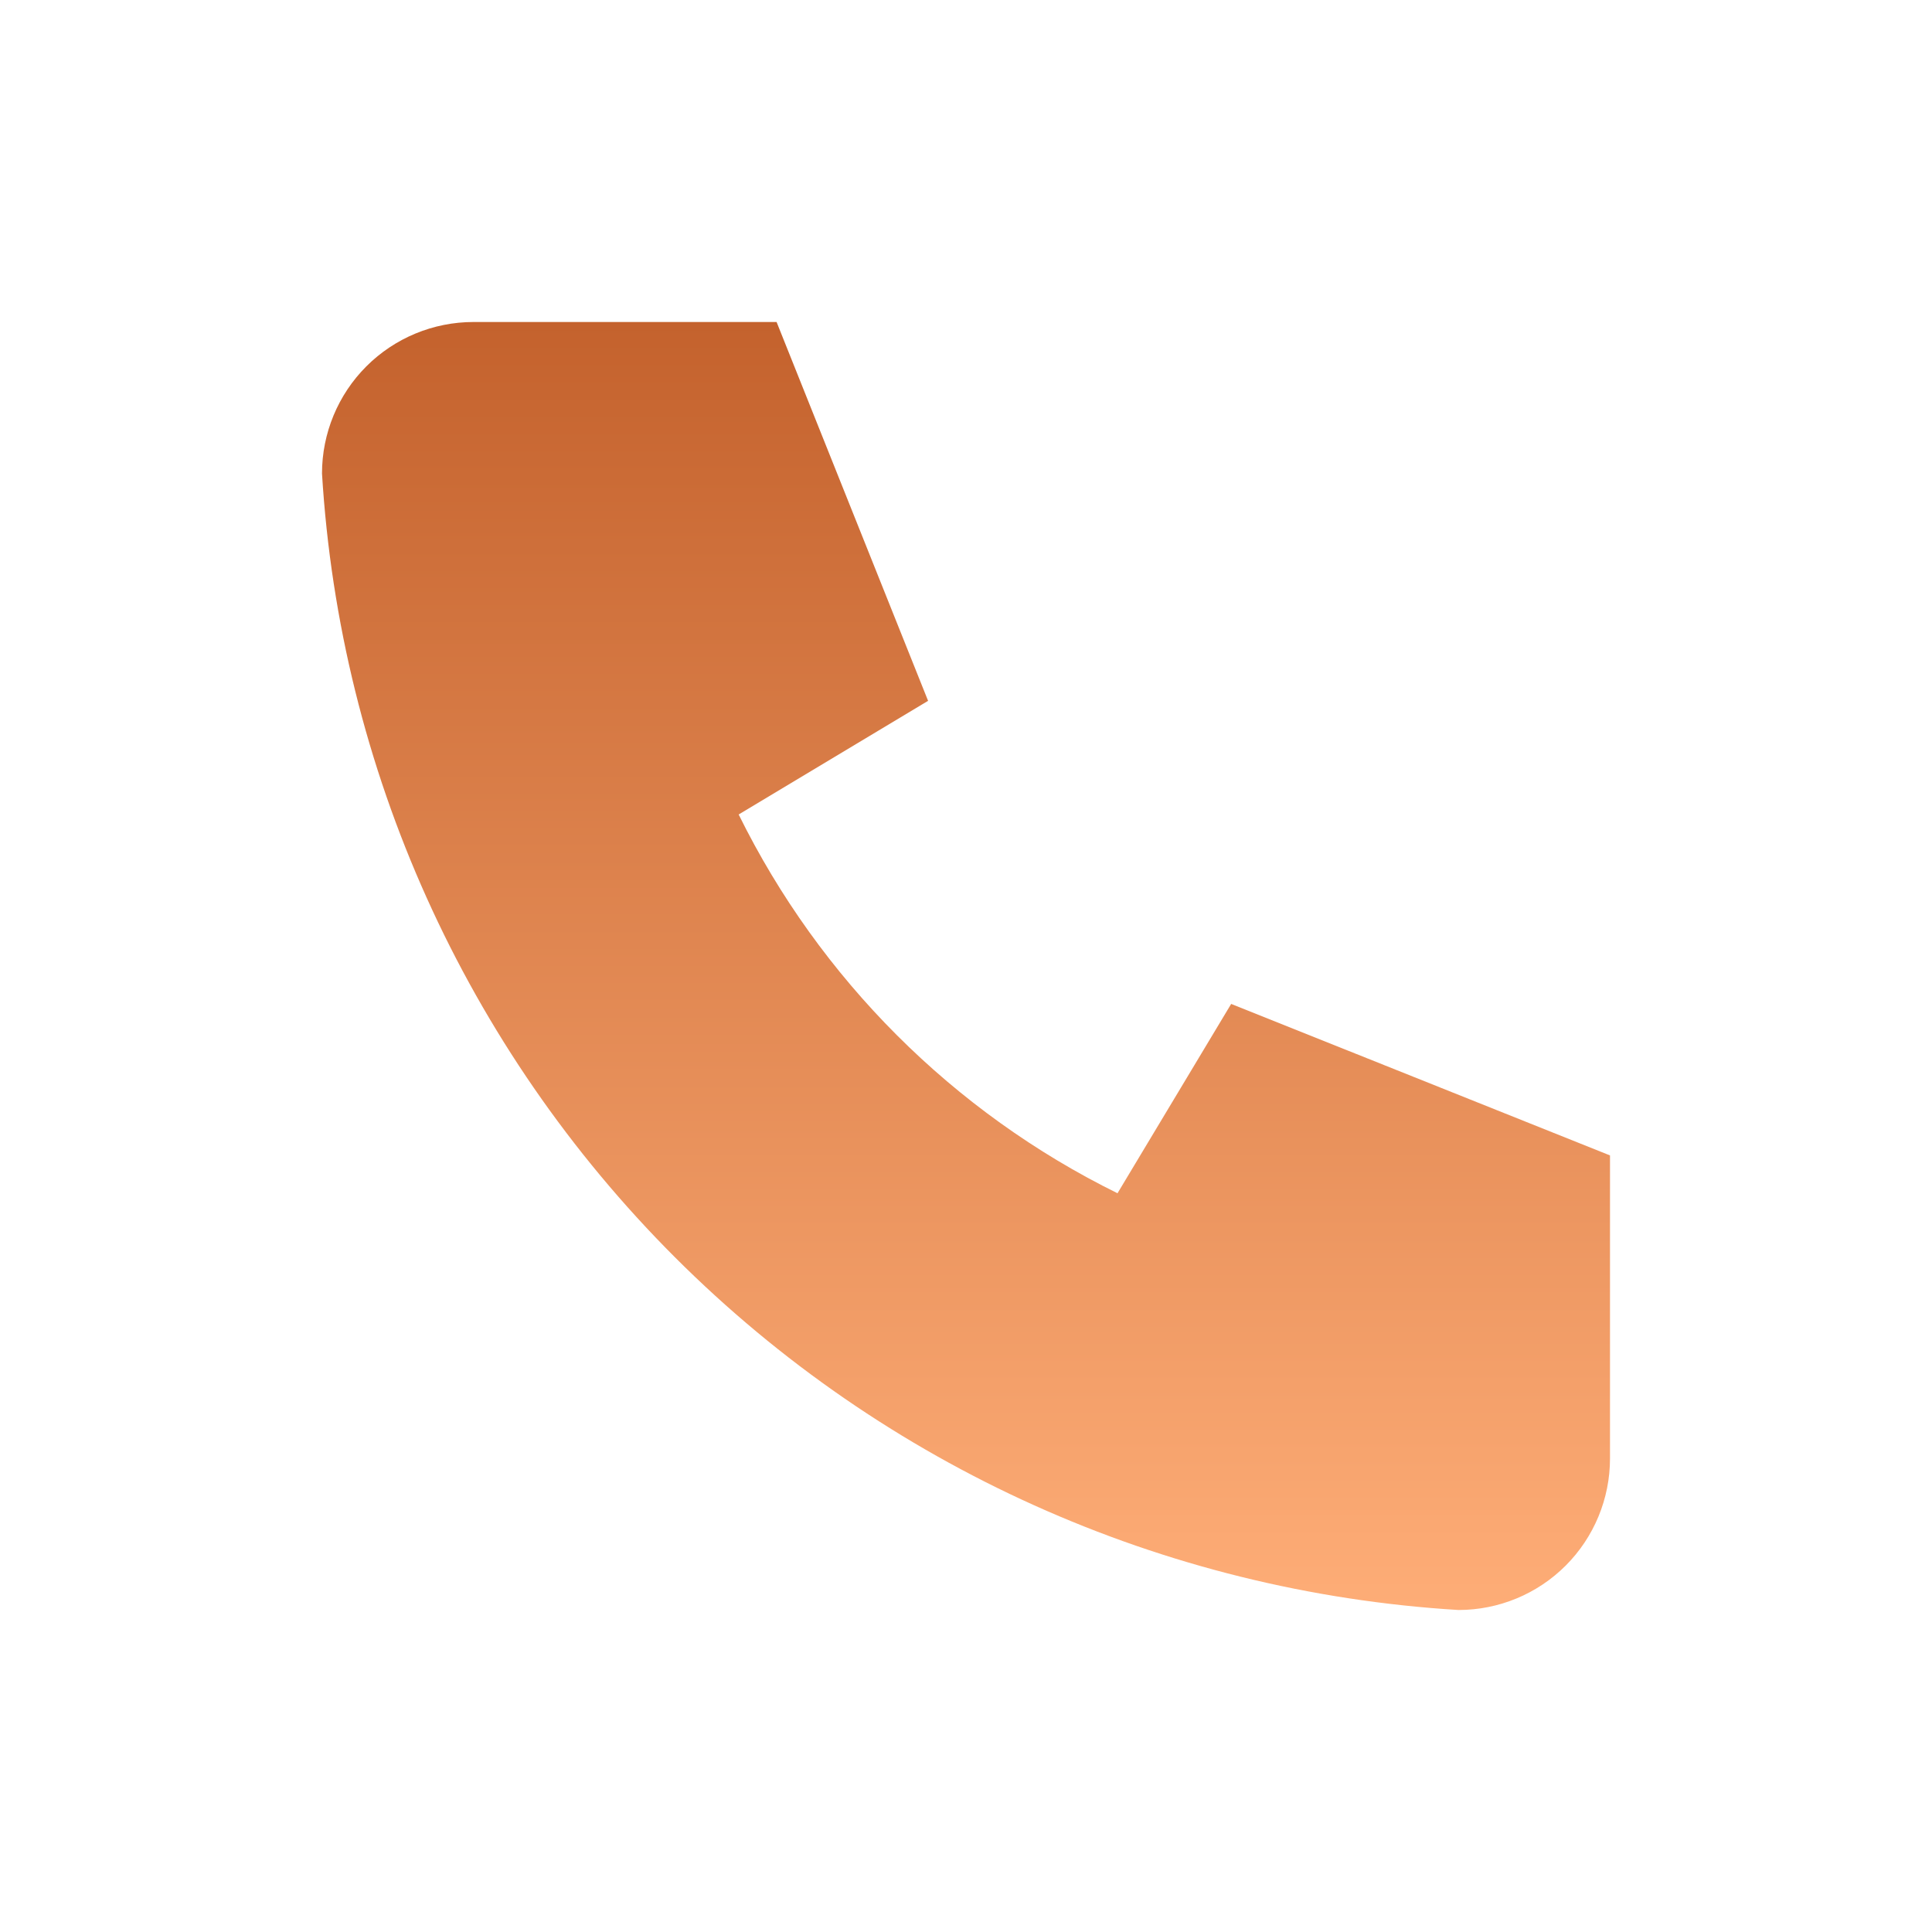 <svg width="24" height="24" viewBox="0 0 24 24" fill="none" xmlns="http://www.w3.org/2000/svg">
<path d="M5.882 4H9.647L11.529 8.706L9.176 10.118C10.184 12.161 11.839 13.816 13.882 14.823L15.294 12.471L20 14.353V18.118C20 18.617 19.802 19.096 19.449 19.449C19.096 19.802 18.617 20 18.118 20C14.446 19.777 10.984 18.218 8.383 15.617C5.782 13.016 4.223 9.554 4 5.882C4 5.383 4.198 4.904 4.551 4.551C4.904 4.198 5.383 4 5.882 4Z" fill="url(#paint0_linear_190_2047)"/>
<defs>
<linearGradient id="paint0_linear_190_2047" x1="12" y1="4" x2="12" y2="20" gradientUnits="userSpaceOnUse">
<stop stop-color="#C4622D"/>
<stop offset="1" stop-color="#FEAD77"/>
</linearGradient>
</defs>
</svg>
